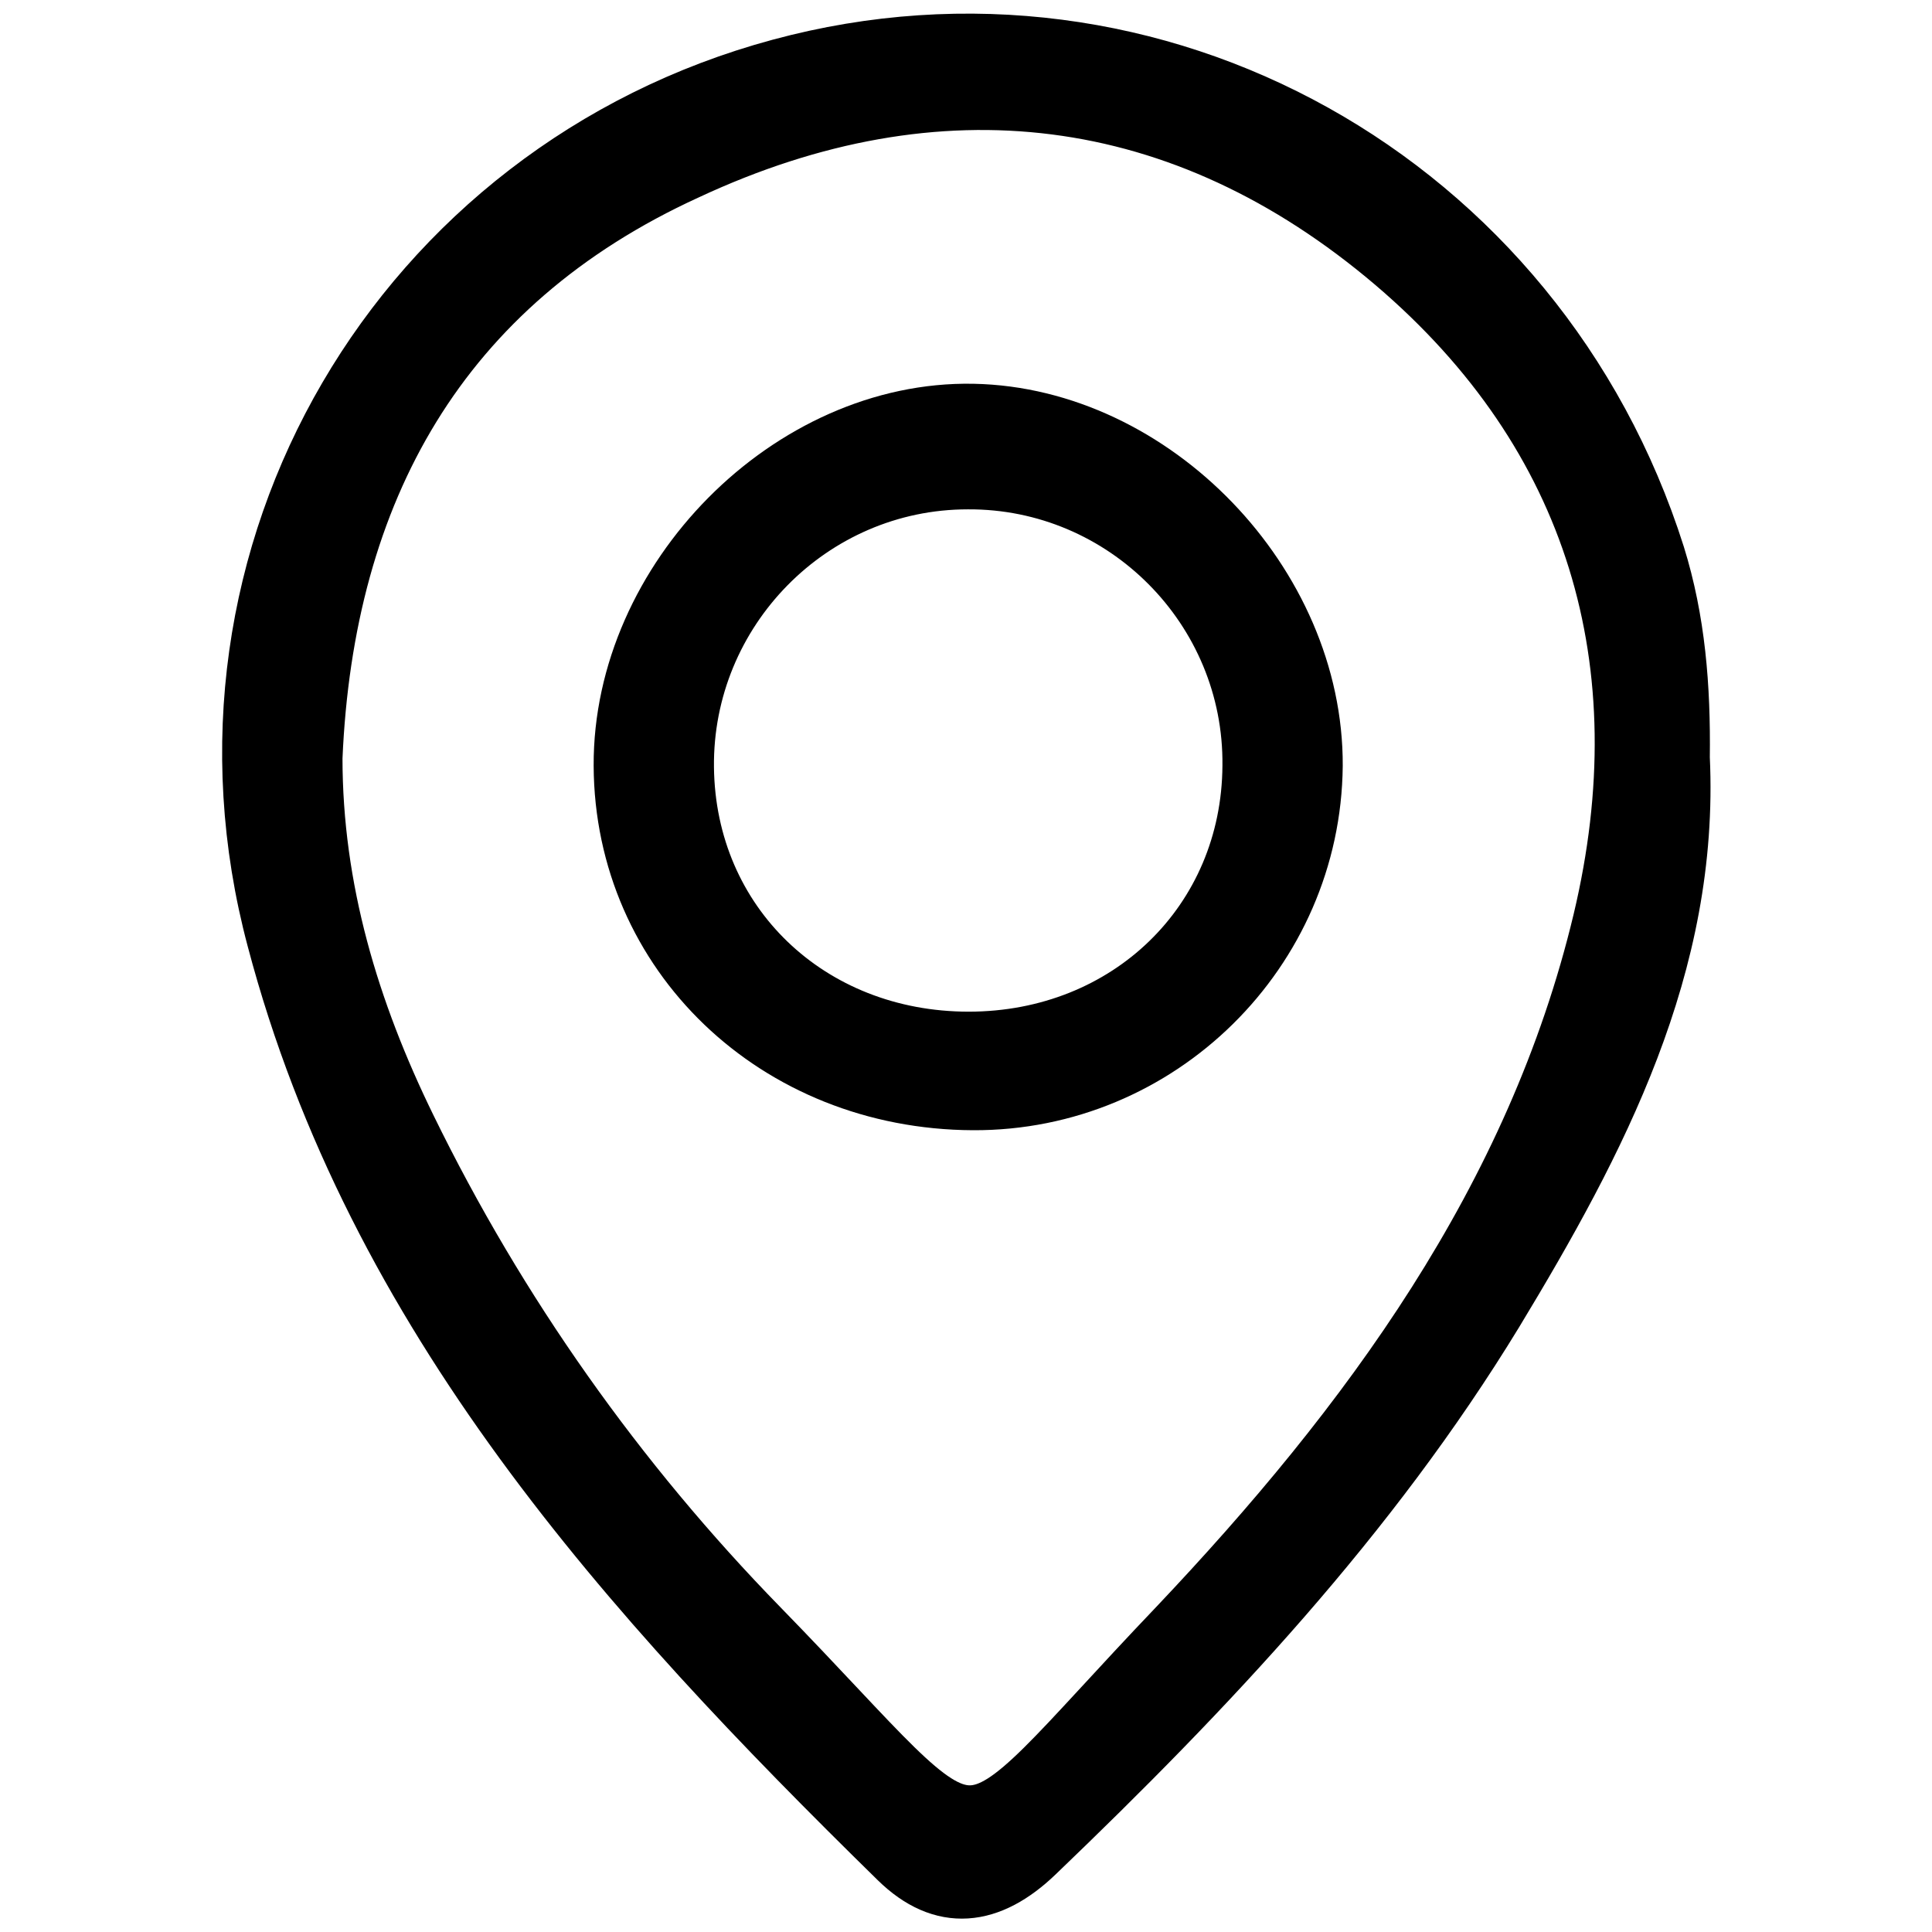 <?xml version="1.0" encoding="UTF-8" standalone="no"?>
<!-- Generator: Adobe Illustrator 26.0.1, SVG Export Plug-In . SVG Version: 6.00 Build 0)  -->

<svg
   version="1.1"
   id="Layer_1"
   x="0px"
   y="0px"
   viewBox="0 0 22 22"
   style="enable-background:new 0 0 22 22;"
   xml:space="preserve"
   sodipodi:docname="location.svg"
   inkscape:version="1.1.2 (0a00cf5339, 2022-02-04)"
   xmlns:inkscape="http://www.inkscape.org/namespaces/inkscape"
   xmlns:sodipodi="http://sodipodi.sourceforge.net/DTD/sodipodi-0.dtd"
   xmlns="http://www.w3.org/2000/svg"
   xmlns:svg="http://www.w3.org/2000/svg"><defs
   id="defs11" /><sodipodi:namedview
   id="namedview9"
   pagecolor="#ffffff"
   bordercolor="#666666"
   borderopacity="1.0"
   inkscape:pageshadow="2"
   inkscape:pageopacity="0.0"
   inkscape:pagecheckerboard="0"
   showgrid="false"
   inkscape:zoom="8.8863636"
   inkscape:cx="-3.9948849"
   inkscape:cy="27.176471"
   inkscape:window-width="1920"
   inkscape:window-height="1016"
   inkscape:window-x="0"
   inkscape:window-y="0"
   inkscape:window-maximized="1"
   inkscape:current-layer="Layer_1" />
<g
   id="g6"
   style="stroke-width:0.7;stroke-miterlimit:4;stroke-dasharray:none;stroke:#000000;stroke-opacity:1">
	<path
   d="M19.12,8.63c0.11,2.35-0.94,4.35-2.12,6.3c-1.42,2.33-3.27,4.29-5.22,6.16c-0.52,0.5-1.04,0.56-1.54,0.07   c-3.07-3.01-5.95-6.19-7.08-10.47C1.99,6.31,4.59,1.95,8.89,0.79c4.25-1.15,8.6,1.28,9.95,5.54C19.07,7.07,19.13,7.82,19.12,8.63z    M3.55,8.63c0,1.5,0.42,2.89,1.07,4.22c1.03,2.11,2.39,4.03,4.02,5.7c2.76,2.83,2.05,2.85,4.77,0c2.19-2.31,4.09-4.88,4.85-8.06   c0.7-2.94-0.07-5.55-2.37-7.51c-2.41-2.05-5.21-2.39-8.08-1.05C4.99,3.22,3.68,5.58,3.55,8.63z"
   id="path2"
   style="stroke-width:0.7;stroke-miterlimit:4;stroke-dasharray:none;stroke:#000000;stroke-opacity:1" />
	<path
   d="M11.08,12.52c-2.23-0.01-3.96-1.67-3.97-3.8c-0.01-2.11,1.9-4.04,3.97-4c2.04,0.04,3.87,1.94,3.86,4   C14.92,10.82,13.19,12.53,11.08,12.52z M11.03,11.87c1.83,0,3.23-1.36,3.24-3.15c0.02-1.8-1.45-3.28-3.25-3.27   c-1.8,0-3.26,1.49-3.24,3.29C7.8,10.53,9.2,11.87,11.03,11.87z"
   id="path4"
   style="stroke-width:0.7;stroke-miterlimit:4;stroke-dasharray:none;stroke:#000000;stroke-opacity:1" />
</g>
</svg>
